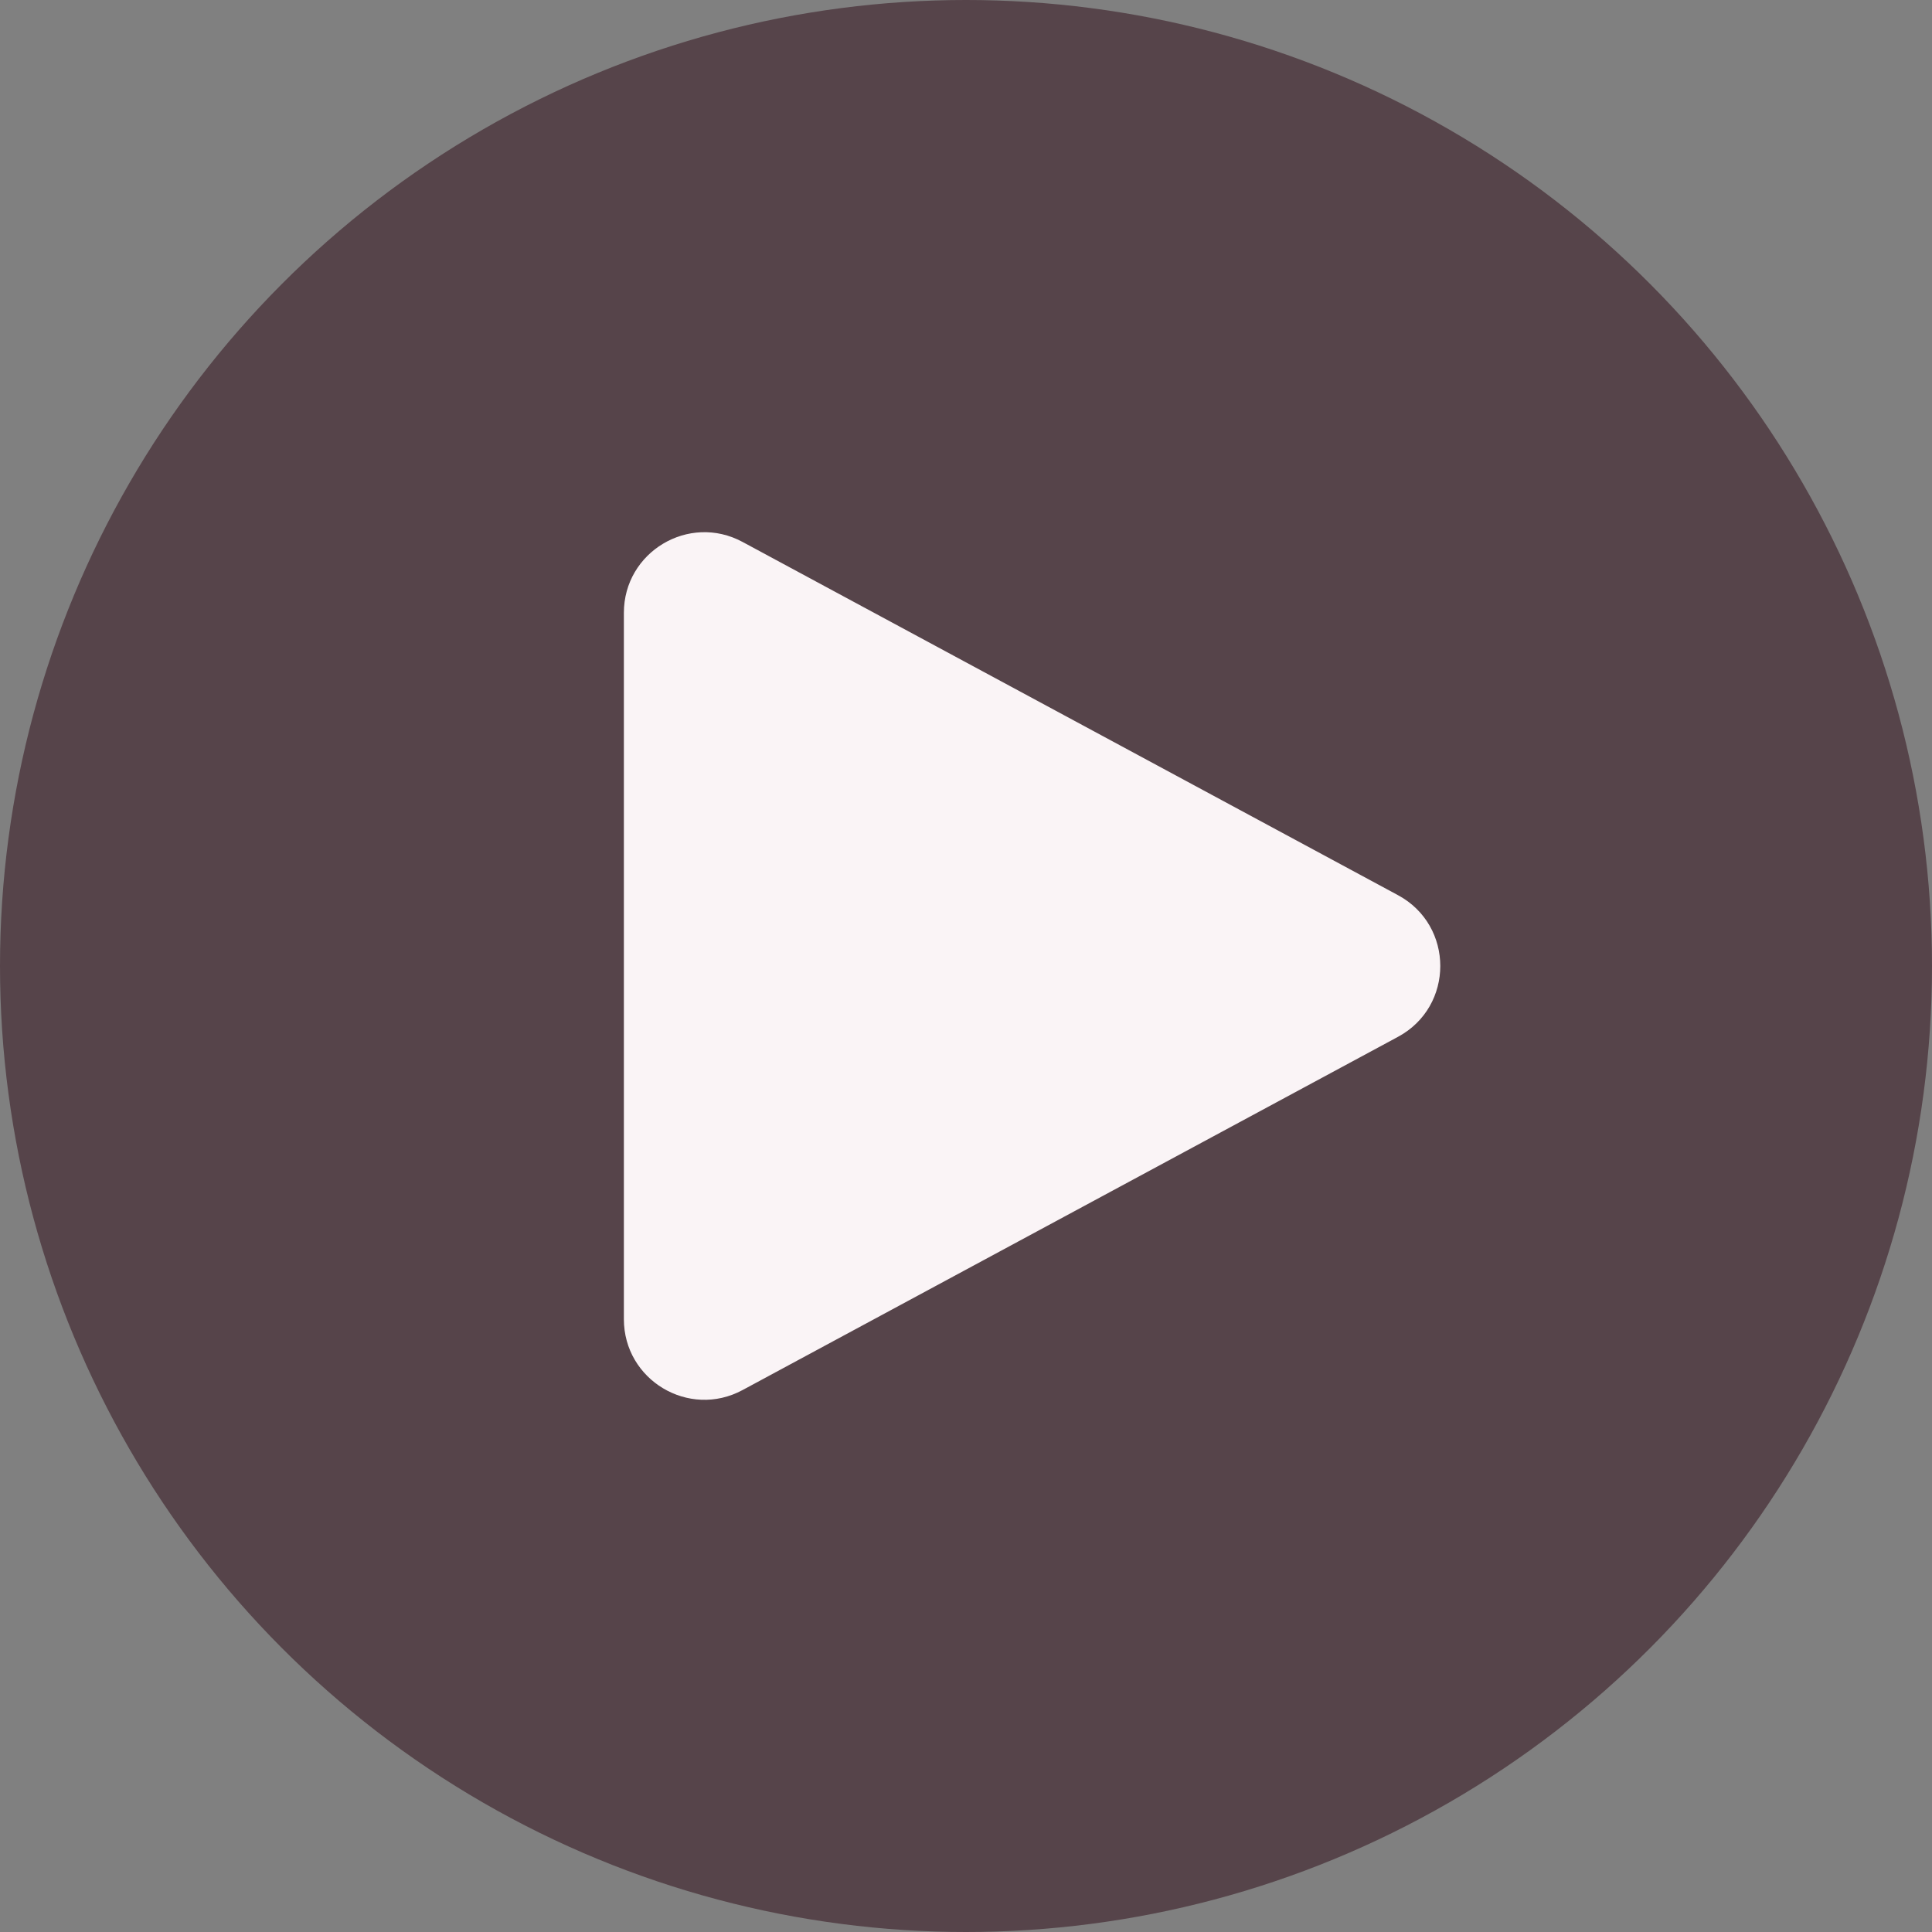 <?xml version="1.0" encoding="UTF-8"?> <svg xmlns="http://www.w3.org/2000/svg" width="24" height="24" viewBox="0 0 24 24" fill="none"><rect x="0" y="0" width="24" height="24" fill="#808080" stroke="none"/> <circle cx="12" cy="12" r="12" fill="#56444A"></circle> <path d="M17.366 11.12C18.067 11.497 18.067 12.503 17.366 12.88L9.224 17.268C8.558 17.627 7.75 17.144 7.75 16.387L7.75 7.613C7.75 6.856 8.558 6.373 9.224 6.732L17.366 11.12Z" fill="#FAF4F6"></path> </svg> 